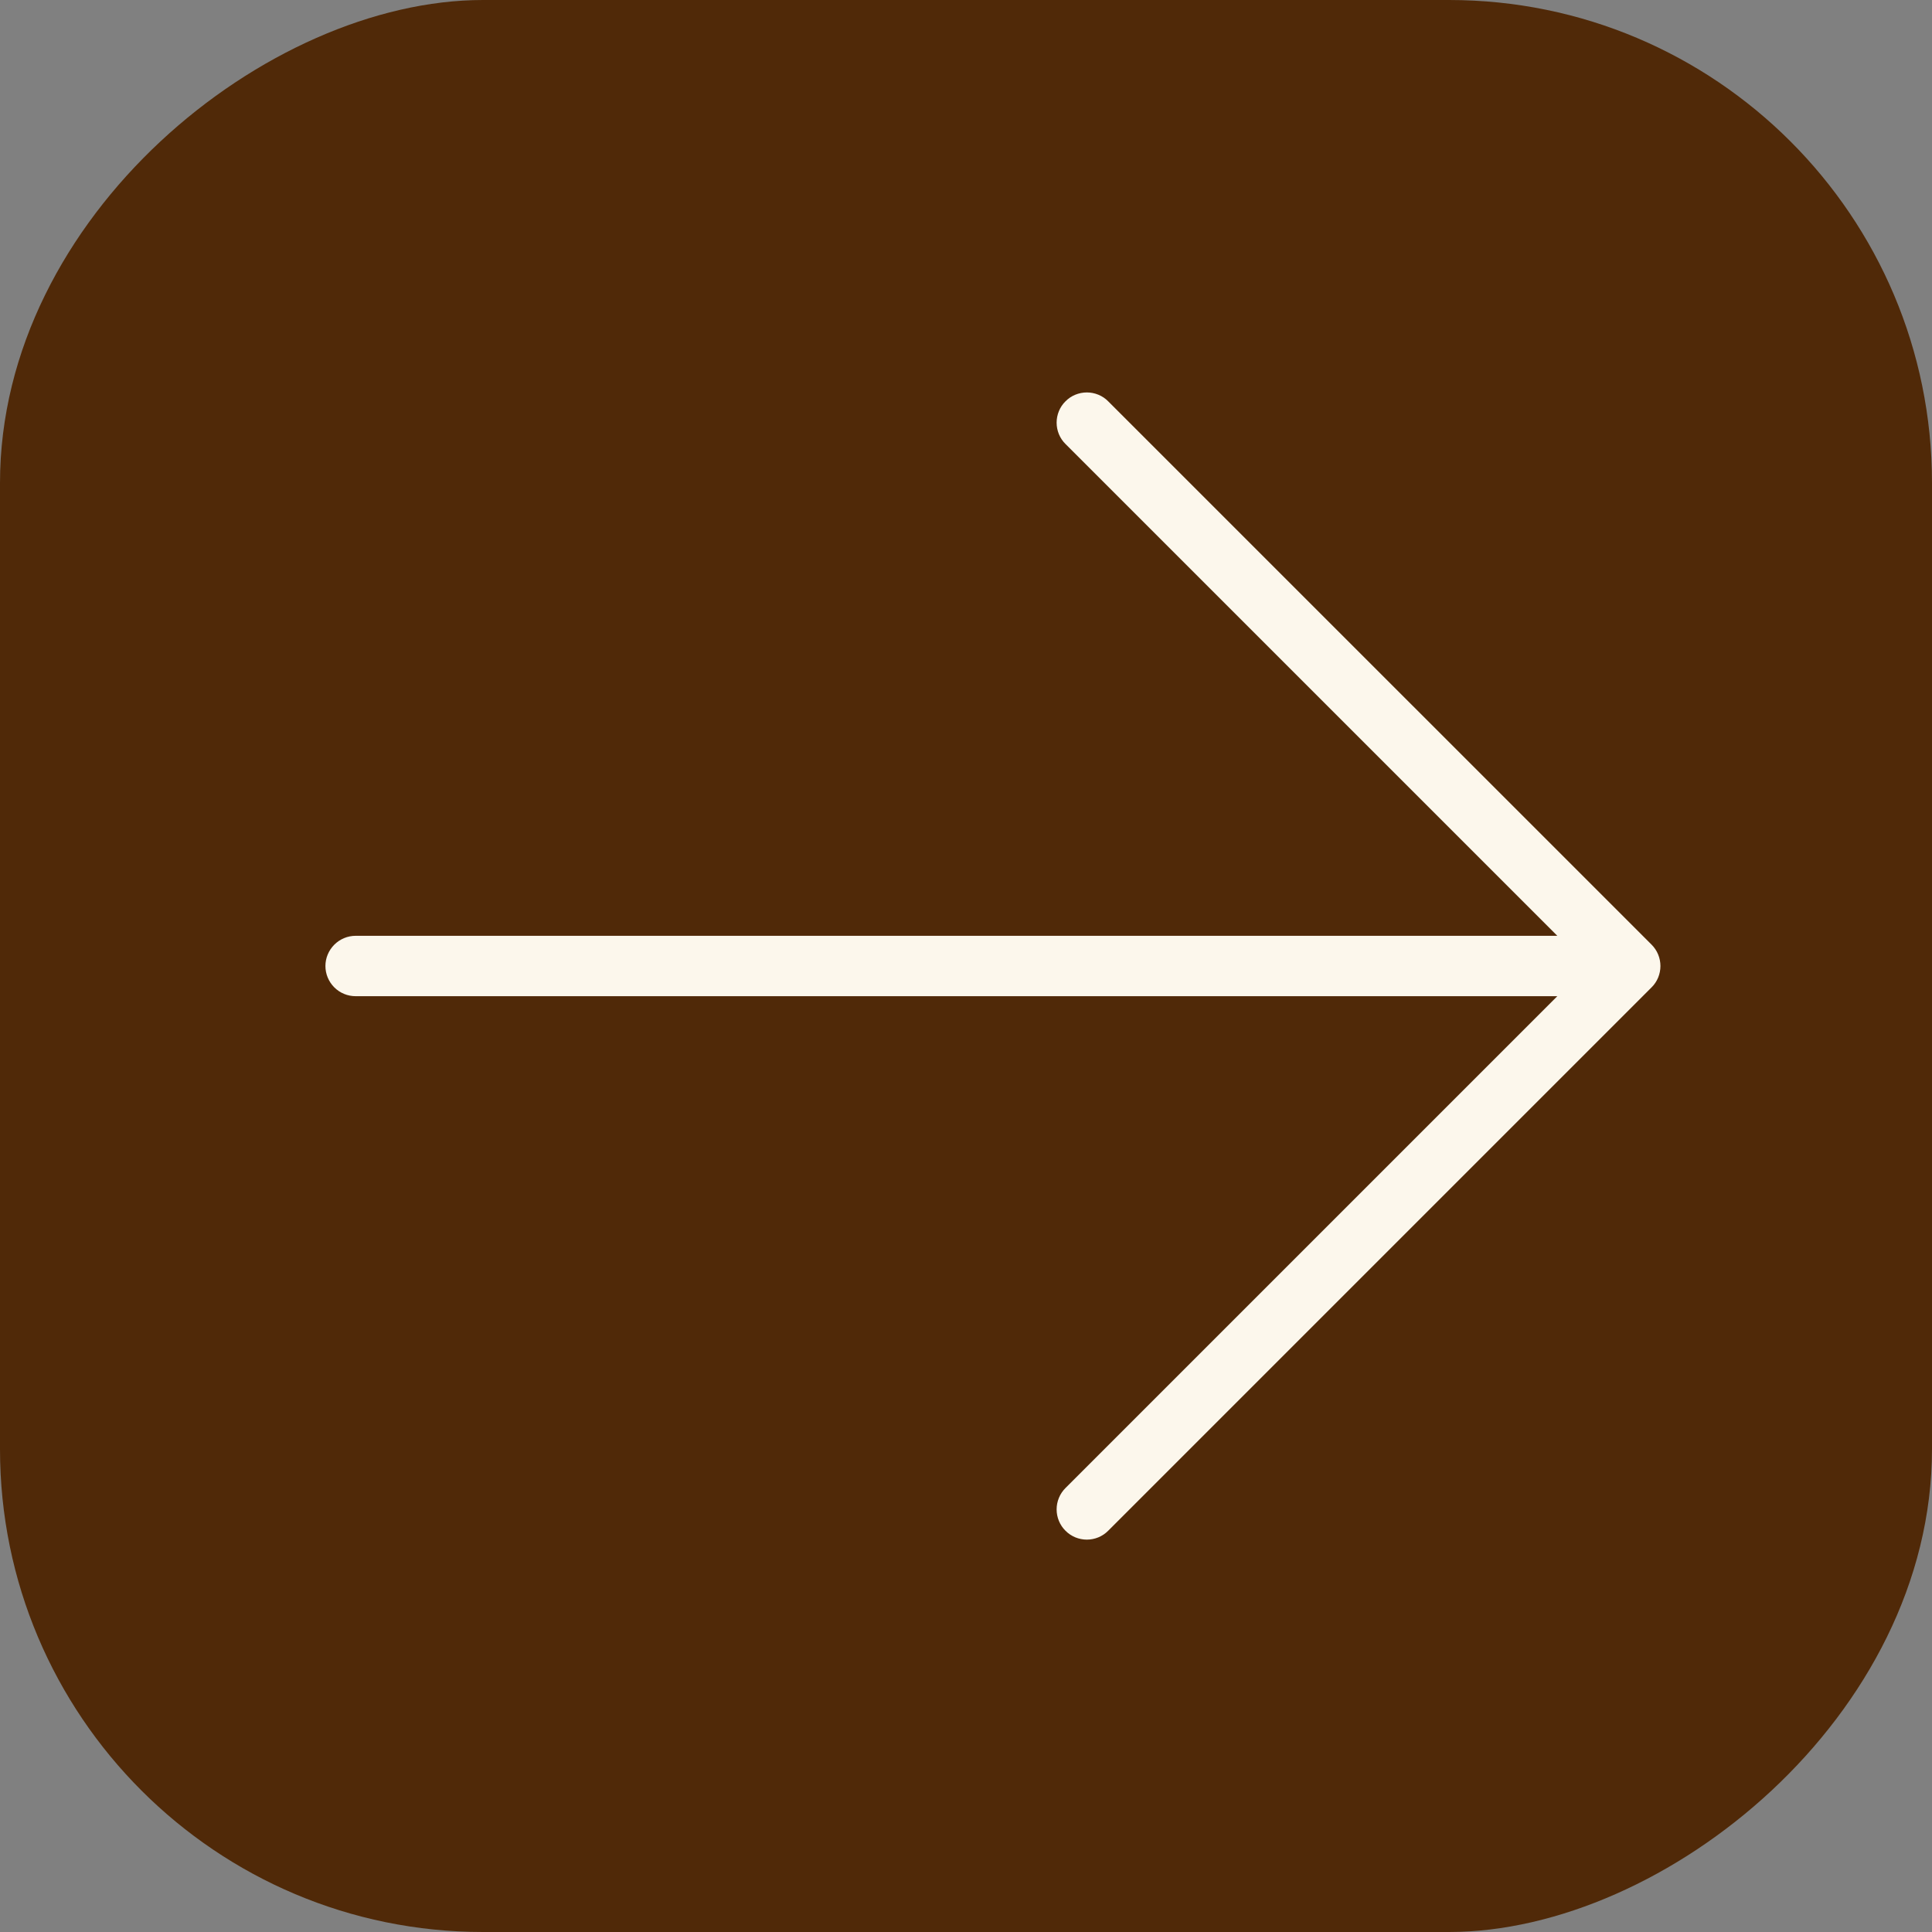 <?xml version="1.0" encoding="UTF-8"?> <svg xmlns="http://www.w3.org/2000/svg" width="32" height="32" viewBox="0 0 32 32" fill="none"><rect x="0" y="0" width="32" height="32" fill="#808080" stroke="none"/><rect x="32" width="32" height="32" rx="8" transform="rotate(90 32 0)" fill="#502908"></rect><path d="M17.648 25.354C17.601 25.308 17.564 25.252 17.539 25.192C17.514 25.131 17.501 25.066 17.501 25C17.501 24.935 17.514 24.869 17.539 24.809C17.564 24.748 17.601 24.693 17.648 24.646L25.794 16.5L5.89 16.5C5.758 16.5 5.631 16.448 5.537 16.354C5.443 16.26 5.39 16.133 5.39 16C5.39 15.868 5.443 15.741 5.537 15.647C5.631 15.553 5.758 15.5 5.89 15.5L25.794 15.5L17.648 7.354C17.601 7.308 17.564 7.252 17.539 7.192C17.514 7.131 17.501 7.066 17.501 7C17.501 6.935 17.514 6.87 17.539 6.809C17.564 6.748 17.601 6.693 17.648 6.647C17.694 6.6 17.749 6.563 17.81 6.538C17.871 6.513 17.936 6.5 18.002 6.5C18.067 6.5 18.132 6.513 18.193 6.538C18.254 6.563 18.309 6.6 18.355 6.647L27.355 15.646C27.402 15.693 27.439 15.748 27.464 15.809C27.489 15.87 27.502 15.935 27.502 16C27.502 16.066 27.489 16.131 27.464 16.192C27.439 16.252 27.402 16.308 27.355 16.354L18.355 25.354C18.309 25.401 18.254 25.437 18.193 25.463C18.132 25.488 18.067 25.501 18.002 25.501C17.936 25.501 17.871 25.488 17.81 25.463C17.749 25.437 17.694 25.401 17.648 25.354Z" fill="#FCF7EC"></path></svg> 